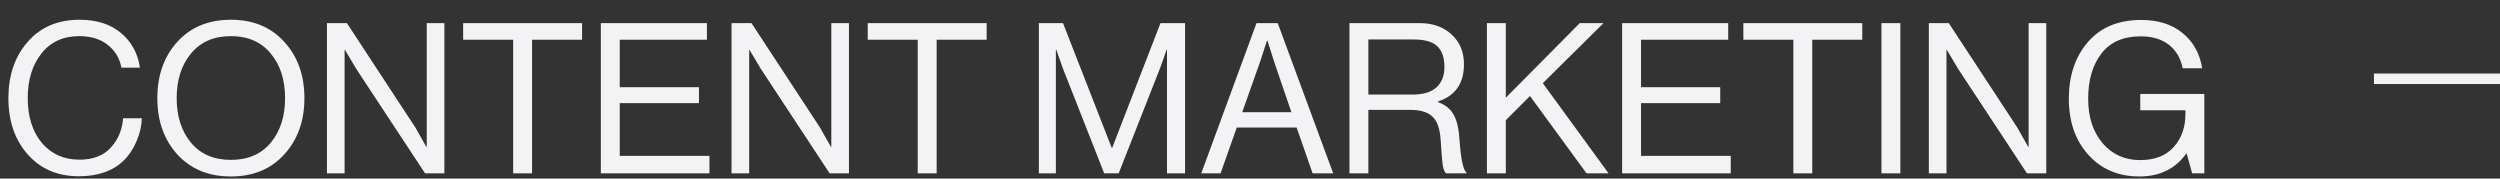 <?xml version="1.0" encoding="UTF-8"?>
<svg xmlns="http://www.w3.org/2000/svg" width="476" height="34" viewBox="0 0 476 34" fill="none">
  <rect x="0" y="0" width="476" height="34" fill="#333333" stroke="none"/>
  <path d="M15 33.56C10.973 33.56 7.733 32.173 5.28 29.4C2.827 26.627 1.6 23.053 1.6 18.68C1.6 14.36 2.813 10.8 5.24 8C7.693 5.173 11 3.76 15.16 3.76C18.413 3.76 21.04 4.6 23.04 6.28C25.04 7.96 26.24 10.16 26.64 12.88H23.12C22.773 11.067 21.893 9.613 20.48 8.52C19.093 7.427 17.293 6.88 15.08 6.88C12.013 6.88 9.613 7.987 7.88 10.2C6.147 12.387 5.28 15.213 5.28 18.68C5.28 22.2 6.173 25.04 7.96 27.2C9.773 29.333 12.16 30.4 15.12 30.4C17.68 30.4 19.653 29.653 21.04 28.16C22.453 26.667 23.253 24.787 23.44 22.52H27C26.973 23.933 26.64 25.387 26 26.88C25.387 28.347 24.573 29.573 23.56 30.56C21.507 32.56 18.653 33.56 15 33.56ZM54.119 29.4C51.586 32.2 48.199 33.6 43.959 33.6C39.719 33.6 36.319 32.2 33.759 29.4C31.226 26.6 29.959 23.027 29.959 18.68C29.959 14.333 31.226 10.76 33.759 7.96C36.319 5.16 39.719 3.76 43.959 3.76C48.199 3.76 51.586 5.16 54.119 7.96C56.679 10.76 57.959 14.333 57.959 18.68C57.959 23.027 56.679 26.6 54.119 29.4ZM36.359 27.16C38.173 29.347 40.706 30.44 43.959 30.44C47.213 30.44 49.746 29.347 51.559 27.16C53.373 24.973 54.279 22.147 54.279 18.68C54.279 15.213 53.373 12.387 51.559 10.2C49.746 7.987 47.213 6.88 43.959 6.88C40.706 6.88 38.173 7.987 36.359 10.2C34.546 12.387 33.639 15.213 33.639 18.68C33.639 22.147 34.546 24.973 36.359 27.16ZM62.25 33V4.4H66.05L79.09 24.28L81.17 27.96H81.25V4.4H84.61V33H80.93L67.81 13.08L65.69 9.52H65.61V33H62.25ZM88.185 7.56V4.4H110.825V7.56H101.305V33H97.705V7.56H88.185ZM114.399 33V4.4H134.599V7.56H117.999V16.6H133.079V19.64H117.999V29.68H135.079V33H114.399ZM139.282 33V4.4H143.082L156.122 24.28L158.202 27.96H158.282V4.4H161.642V33H157.962L144.842 13.08L142.722 9.52H142.642V33H139.282ZM165.216 7.56V4.4H187.856V7.56H178.336V33H174.736V7.56H165.216ZM197.797 33V4.4H202.397L211.677 28.16H211.757L220.957 4.4H225.637V33H222.197V9.48H222.117C221.611 10.973 221.184 12.173 220.837 13.08L212.997 33H210.237L202.397 13.08L201.117 9.48H201.037V33H197.797ZM228.72 33L239.24 4.4H243.28L253.84 33H249.92L246.88 24.28H235.48L232.4 33H228.72ZM239.92 11.76L236.52 21.36H245.88L242.6 11.76L241.32 7.72H241.24C240.734 9.32 240.294 10.667 239.92 11.76ZM256.938 33V4.4H270.298C272.804 4.4 274.831 5.12 276.378 6.56C277.951 8 278.738 9.893 278.738 12.24C278.738 15.893 277.084 18.253 273.778 19.32V19.44C275.191 19.947 276.191 20.747 276.778 21.84C277.391 22.907 277.764 24.533 277.898 26.72C278.164 30.373 278.604 32.413 279.218 32.84V33H275.338C275.044 32.76 274.831 32.253 274.698 31.48C274.591 30.707 274.458 29.08 274.298 26.6C274.164 24.52 273.644 23.053 272.738 22.2C271.858 21.347 270.444 20.92 268.498 20.92H260.538V33H256.938ZM260.538 7.52V18H269.018C270.991 18 272.484 17.547 273.498 16.64C274.511 15.707 275.018 14.413 275.018 12.76C275.018 10.973 274.564 9.653 273.658 8.8C272.751 7.947 271.271 7.52 269.218 7.52H260.538ZM283.11 33V4.4H286.71V18.6L300.79 4.4H305.31L293.75 15.84L306.27 33H302.07L291.31 18.28L286.71 22.88V33H283.11ZM308.852 33V4.4H329.052V7.56H312.452V16.6H327.532V19.64H312.452V29.68H329.532V33H308.852ZM331.935 7.56V4.4H354.575V7.56H345.055V33H341.455V7.56H331.935ZM358.229 33V4.4H361.829V33H358.229ZM367.25 33V4.4H371.05L384.09 24.28L386.17 27.96H386.25V4.4H389.61V33H385.93L372.81 13.08L370.69 9.52H370.61V33H367.25ZM417.385 33L416.345 29.24H416.265C414.185 32.147 411.211 33.6 407.345 33.6C403.345 33.6 400.105 32.227 397.625 29.48C395.145 26.733 393.905 23.173 393.905 18.8C393.905 14.427 395.105 10.84 397.505 8.04C399.931 5.213 403.318 3.8 407.665 3.8C410.918 3.8 413.545 4.627 415.545 6.28C417.571 7.907 418.825 10.147 419.305 13H415.585C415.185 11.053 414.305 9.56 412.945 8.52C411.585 7.453 409.798 6.92 407.585 6.92C404.278 6.92 401.785 8.013 400.105 10.2C398.425 12.387 397.585 15.253 397.585 18.8C397.585 22.293 398.505 25.12 400.345 27.28C402.185 29.413 404.558 30.48 407.465 30.48C410.265 30.48 412.398 29.653 413.865 28C415.358 26.347 416.105 24.24 416.105 21.68V21H407.505V17.88H419.705V33H417.385Z" fill="#F3F3F5"></path>
  <line x1="452" y1="15" x2="476" y2="15" stroke="#F3F3F5" stroke-width="2"></line>
</svg>
